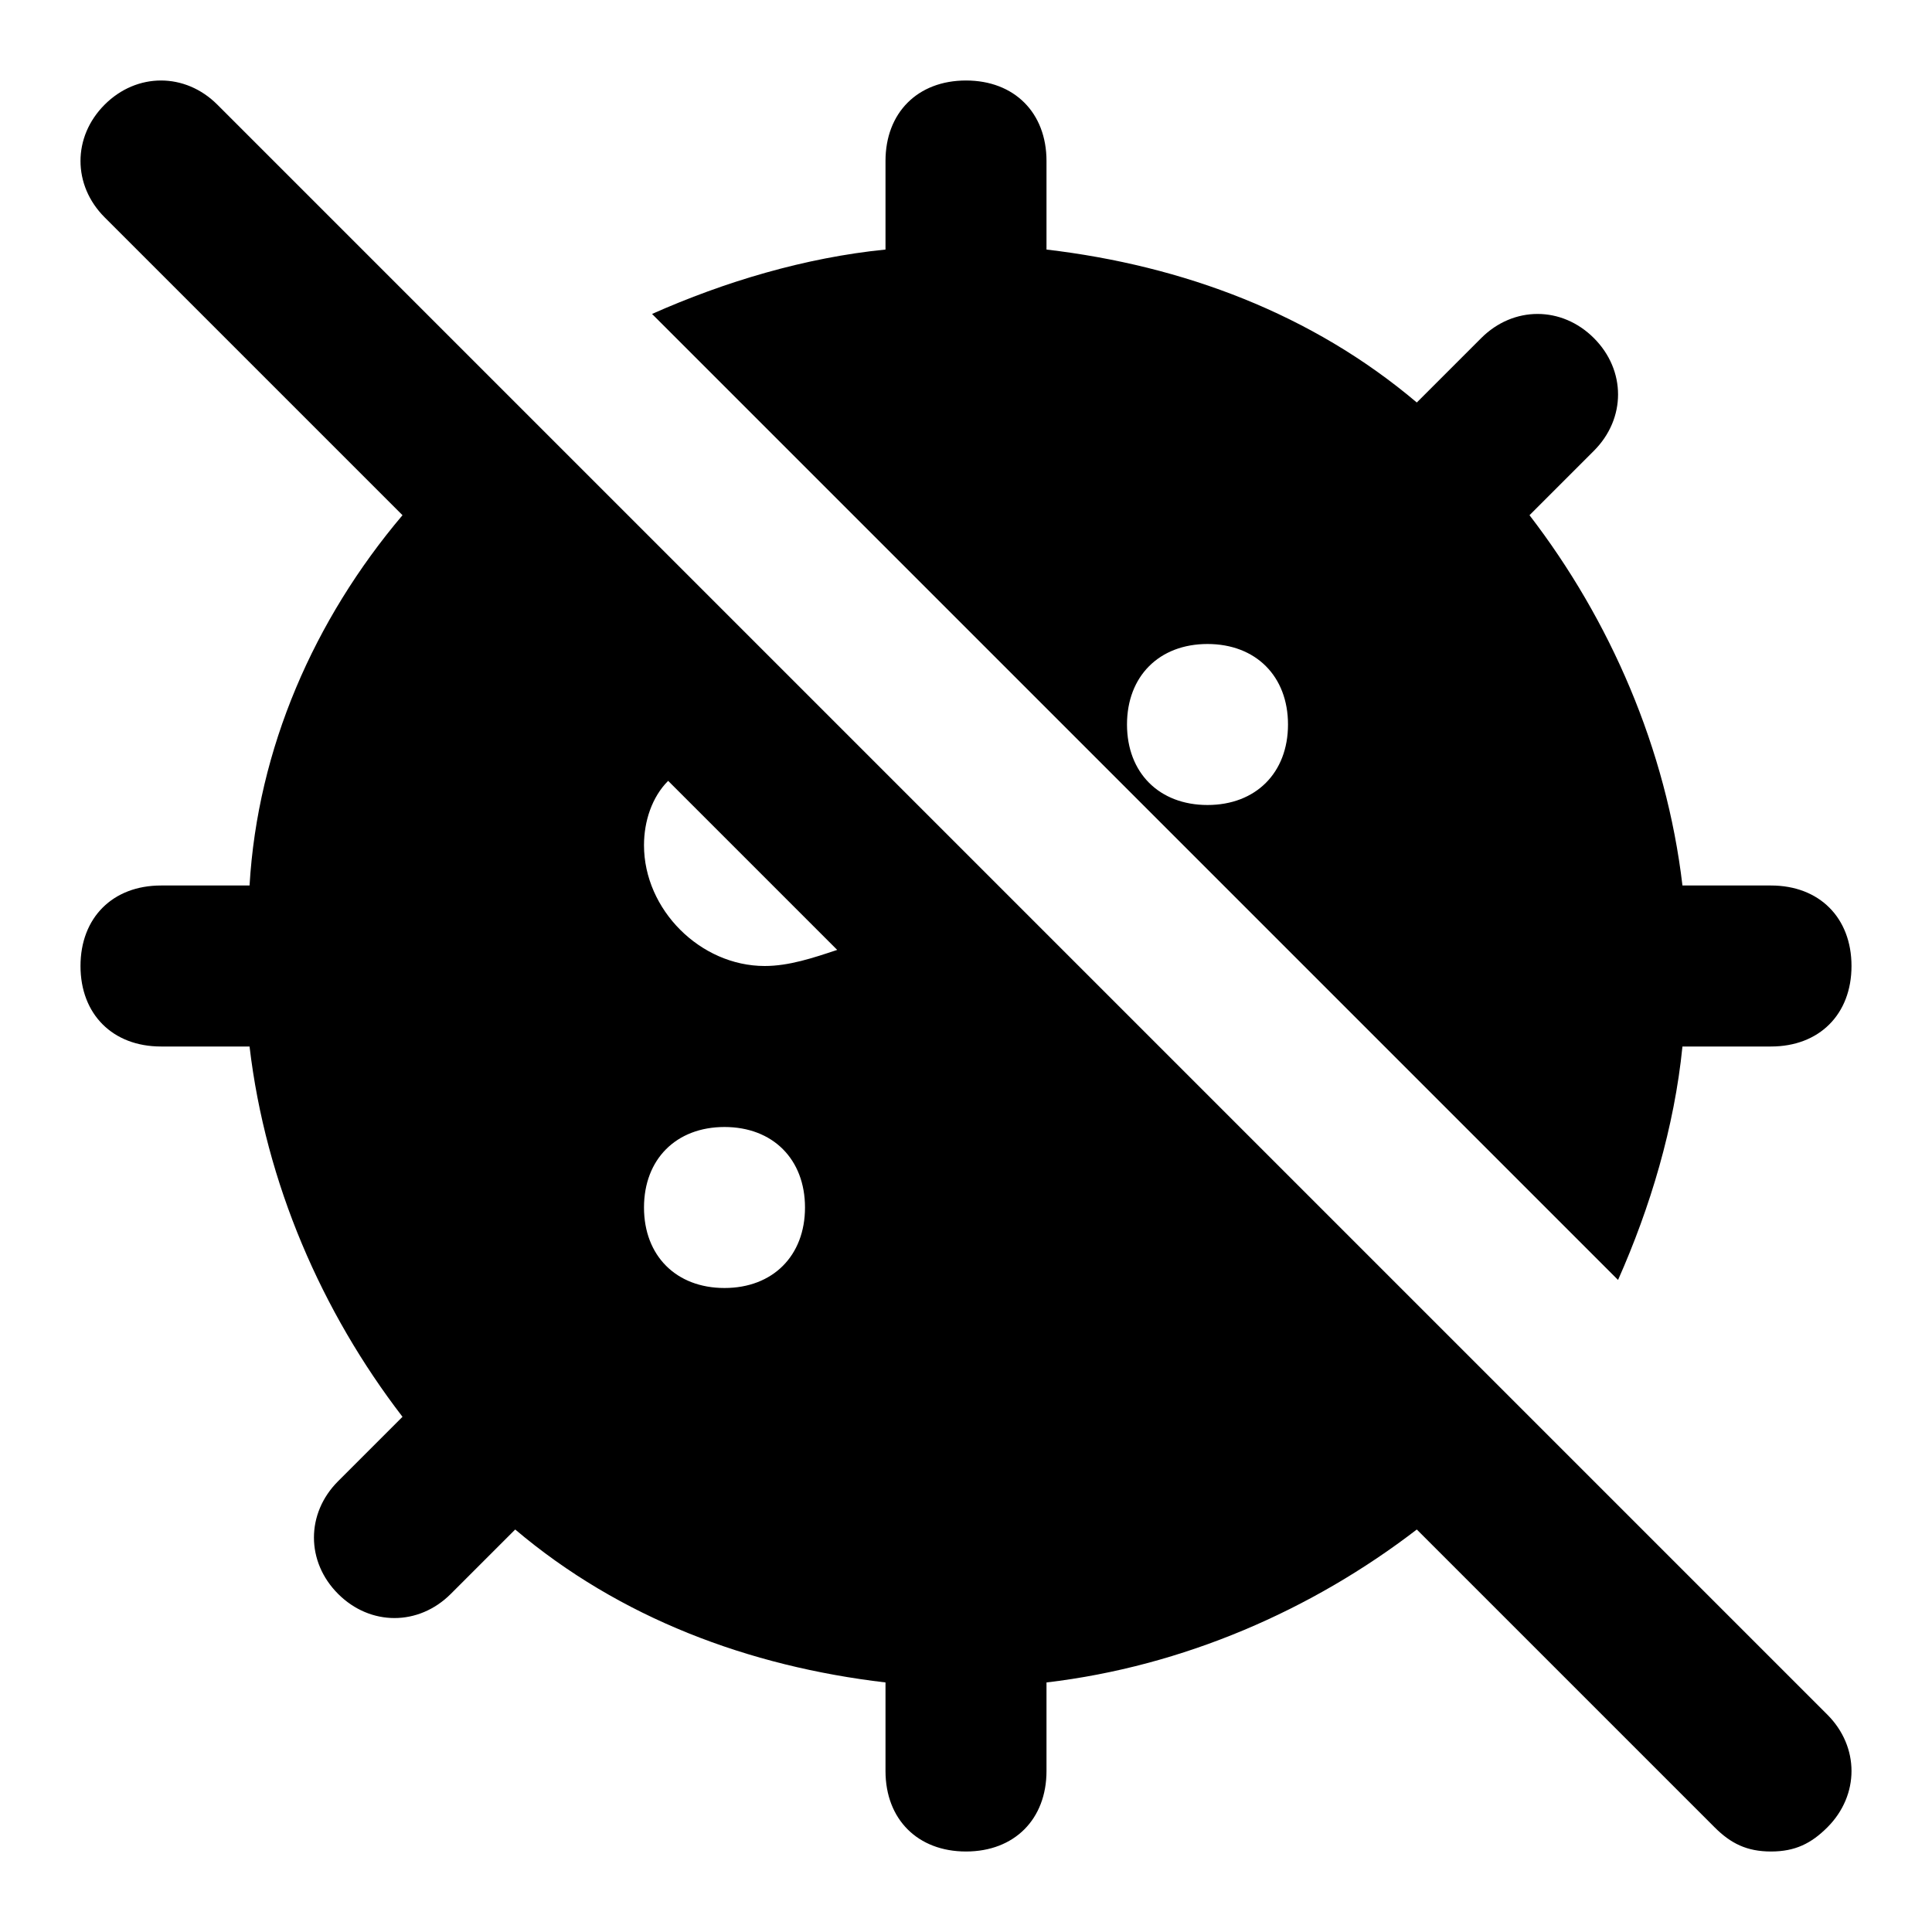 <svg xmlns="http://www.w3.org/2000/svg" enable-background="new 0 0 24 24" viewBox="0 0 24 24"><path d="M19.8,18.4C19.8,18.4,19.8,18.4,19.8,18.4l-4-4c0,0,0,0,0,0l-2.1-2.1l0,0l-8-8c0,0,0,0,0,0L2.7,1.3c-0.4-0.4-1-0.4-1.4,0c-0.4,0.4-0.4,1,0,1.4L5,6.4C3.9,7.7,3.2,9.3,3.1,11H2c-0.6,0-1,0.4-1,1s0.4,1,1,1h1.1c0.2,1.7,0.9,3.3,1.9,4.6l-0.8,0.8c-0.4,0.4-0.4,1,0,1.4c0.4,0.4,1,0.4,1.4,0L6.4,19c1.3,1.1,2.9,1.7,4.6,1.9V22c0,0.6,0.4,1,1,1s1-0.4,1-1v-1.1c1.7-0.2,3.3-0.9,4.6-1.9l3.7,3.7c0.2,0.2,0.4,0.3,0.7,0.3c0.3,0,0.5-0.1,0.7-0.3c0.4-0.4,0.4-1,0-1.4L19.8,18.4z M9,16c-0.6,0-1-0.4-1-1s0.4-1,1-1s1,0.4,1,1S9.6,16,9,16z M9.5,12C8.7,12,8,11.3,8,10.5c0-0.3,0.1-0.6,0.3-0.8l2.1,2.1C10.1,11.9,9.8,12,9.5,12z M20.9,13H22c0.6,0,1-0.4,1-1s-0.4-1-1-1h-1.1c-0.2-1.7-0.9-3.3-1.9-4.6l0.8-0.8c0.4-0.4,0.4-1,0-1.4c-0.4-0.4-1-0.4-1.4,0L17.6,5c-1.3-1.1-2.9-1.7-4.6-1.9V2c0-0.6-0.4-1-1-1s-1,0.4-1,1v1.1c-1,0.1-2,0.4-2.9,0.8l12,12C20.5,15,20.8,14,20.9,13z M15,10c-0.6,0-1-0.4-1-1s0.4-1,1-1s1,0.4,1,1S15.6,10,15,10z"/></svg>